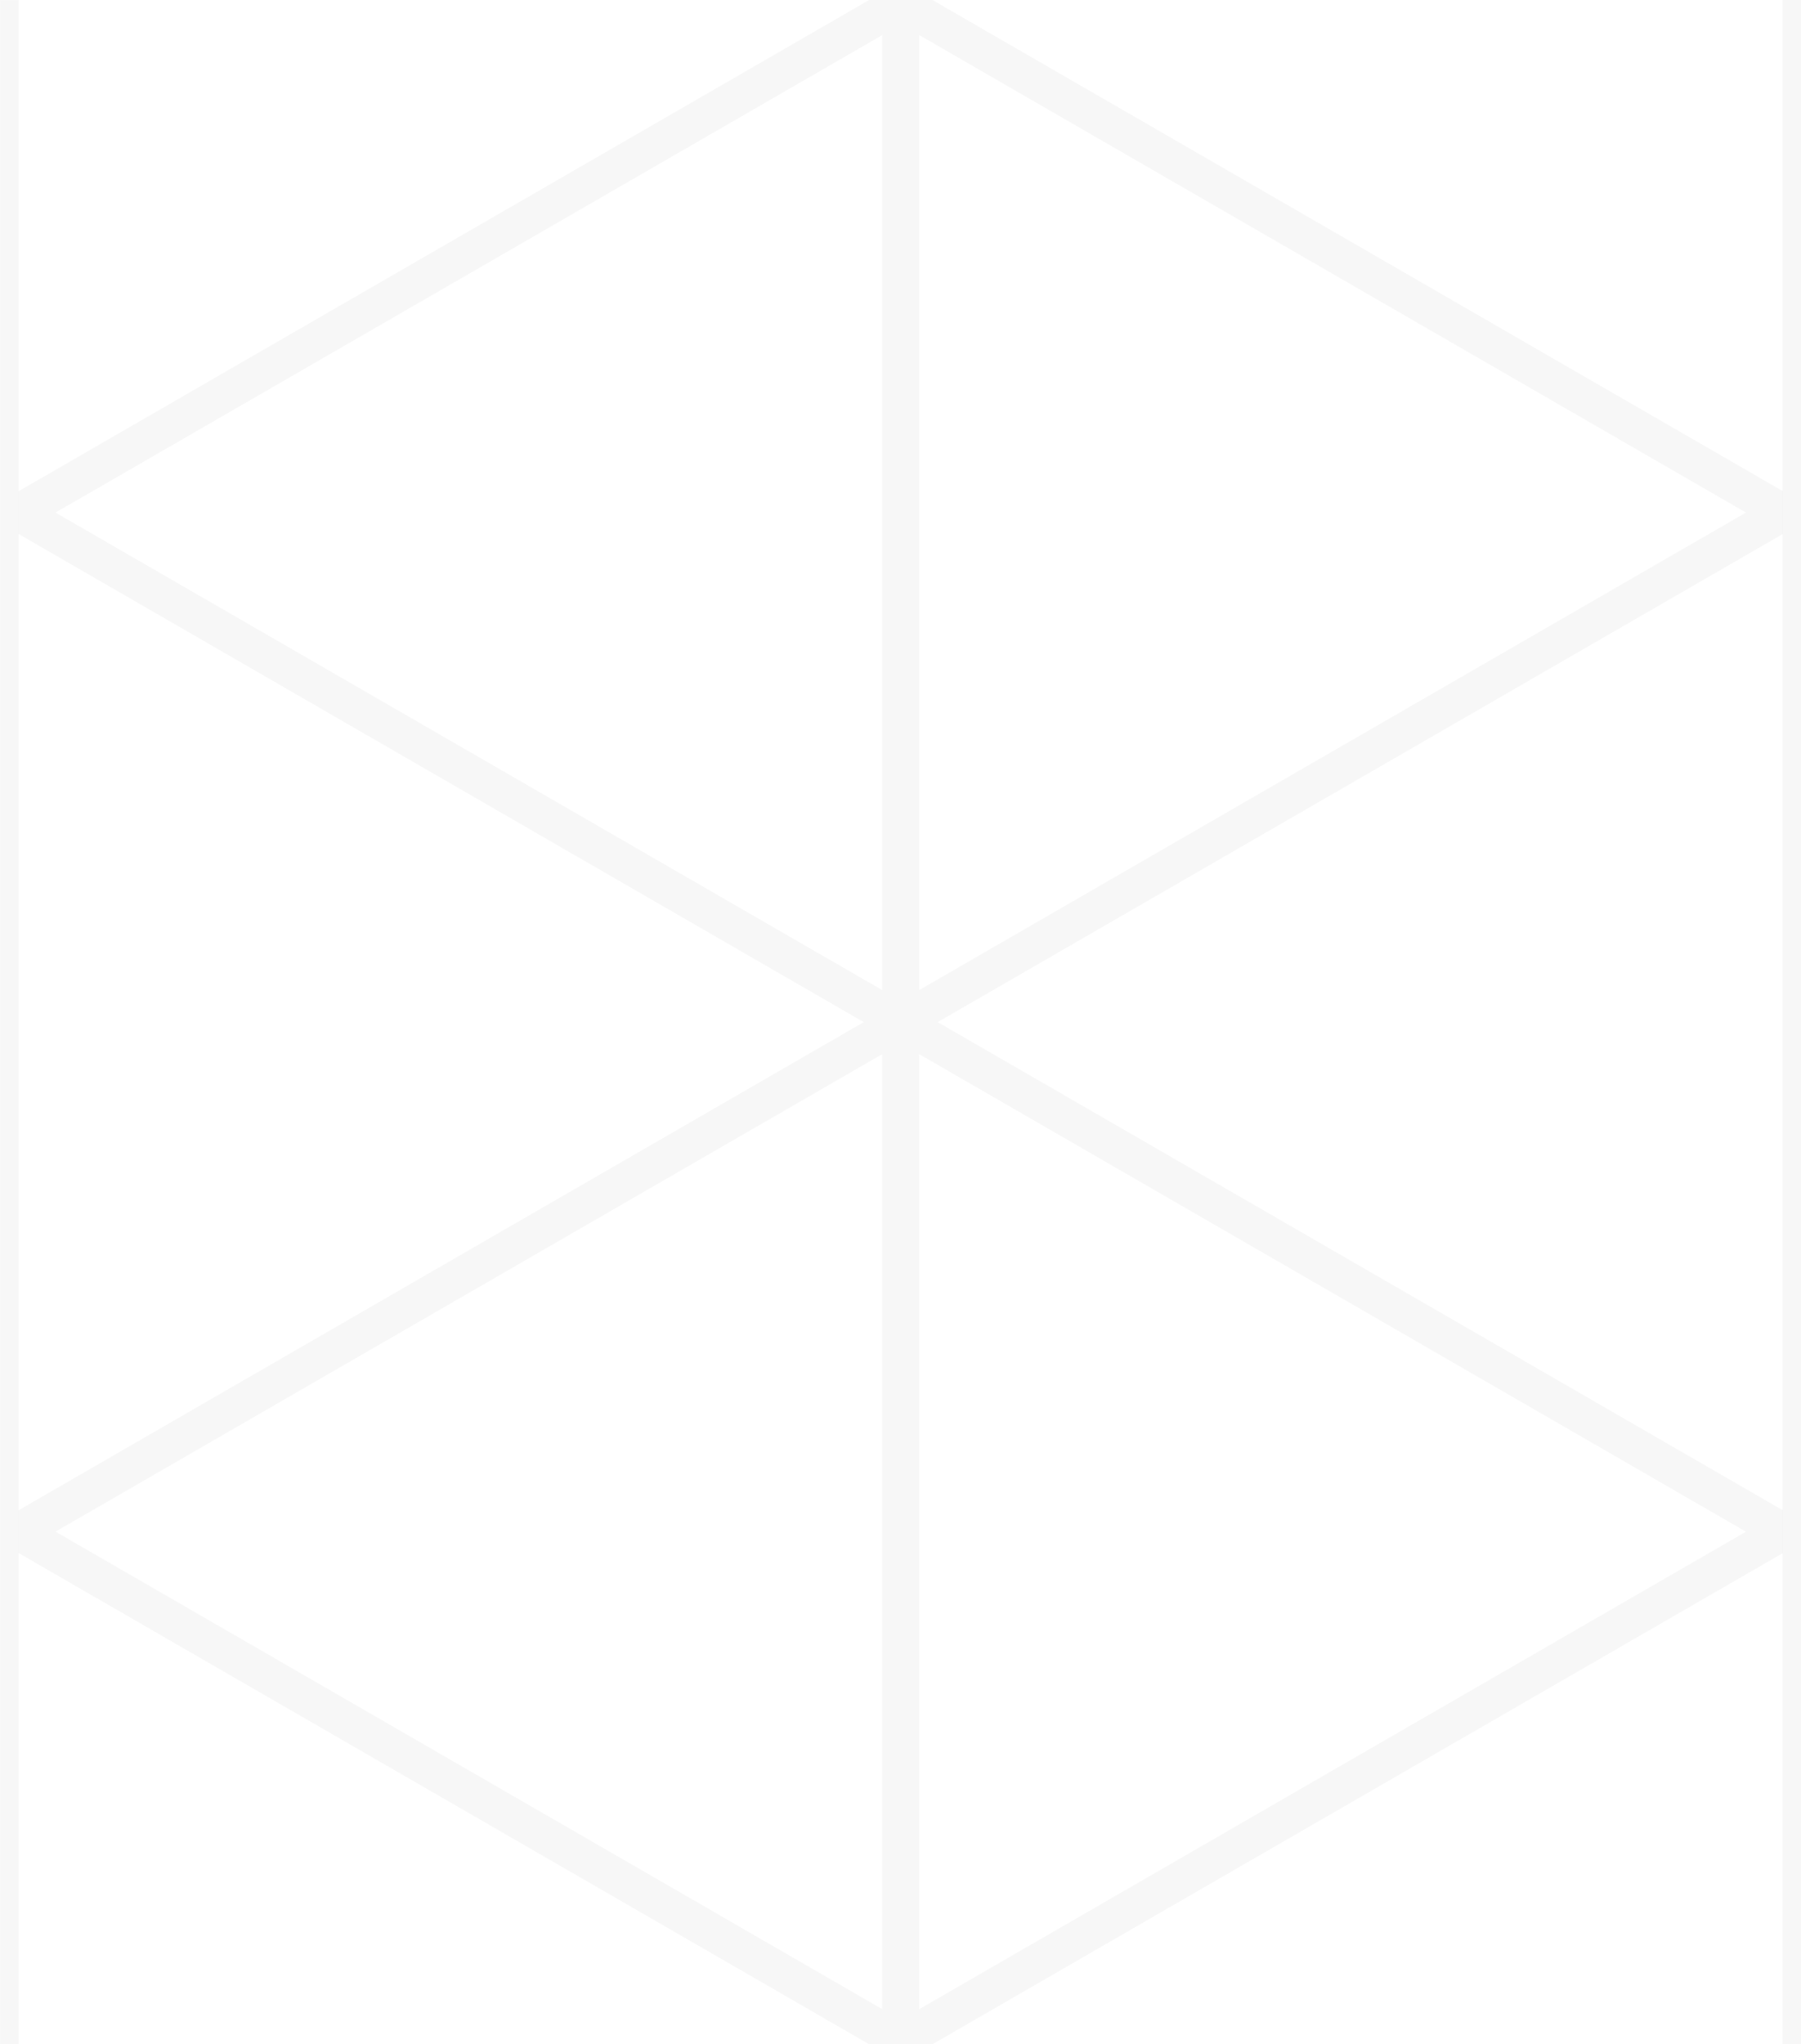 <svg
   width="12.918mm"
   height="14.656mm"
   viewBox="0 0 12.918 14.656"
   version="1.1"
   id="svg5"
   xmlns="http://www.w3.org/2000/svg"
   xmlns:svg="http://www.w3.org/2000/svg">
  <defs
     id="defs2">
    <clipPath
       clipPathUnits="userSpaceOnUse"
       id="clipPath9472">
      <rect
         style="fill:#ff0000;stroke:#e10060;stroke-width:0;stroke-linecap:square;stroke-miterlimit:0;stroke-dasharray:none;stroke-opacity:1;paint-order:fill markers stroke"
         id="rect9474"
         width="12.917"
         height="14.655"
         x="27.728"
         y="71.587" />
    </clipPath>
    <clipPath
       clipPathUnits="userSpaceOnUse"
       id="clipPath13261">
      <rect
         style="fill:#ff0000;stroke:#cccccc;stroke-width:0;stroke-linecap:square;stroke-miterlimit:0;stroke-dasharray:none;stroke-opacity:0.302;paint-order:fill markers stroke"
         id="rect13263"
         width="12.654"
         height="14.655"
         x="27.861"
         y="71.586" />
    </clipPath>
  </defs>
  <g
     id="layer1"
     transform="translate(-27.728,-71.586)">
    <path
       style="display:inline;fill:none;stroke:#cccccc;stroke-width:0.132;stroke-linecap:square;stroke-miterlimit:7;stroke-dasharray:none;stroke-opacity:0.149"
       d="M 40.58,71.652 V 86.176"
       id="path8471" />
    <path
       style="display:inline;fill:none;stroke:#cccccc;stroke-width:0.133;stroke-linecap:square;stroke-miterlimit:0;stroke-dasharray:none;stroke-opacity:0.15"
       d="m 27.795,86.175 1e-6,-14.522"
       id="path8405" />
    <path
       id="path8407-2-9"
       style="display:inline;fill:none;stroke:#cccccc;stroke-width:0.265px;stroke-linecap:butt;stroke-linejoin:miter;stroke-opacity:0.149"
       d="M 34.188,86.22 V 71.607 M 40.516,82.567 27.861,75.261 m 0,7.306 12.655,-7.306 m -12.655,0 6.328,-3.653 6.328,3.653 m 0,7.306 -6.328,3.653 -6.328,-3.653"
       clip-path="url(#clipPath13261)" />
  </g>
  <g
     id="layer3"
     transform="translate(0,-0.131)" />
</svg>
